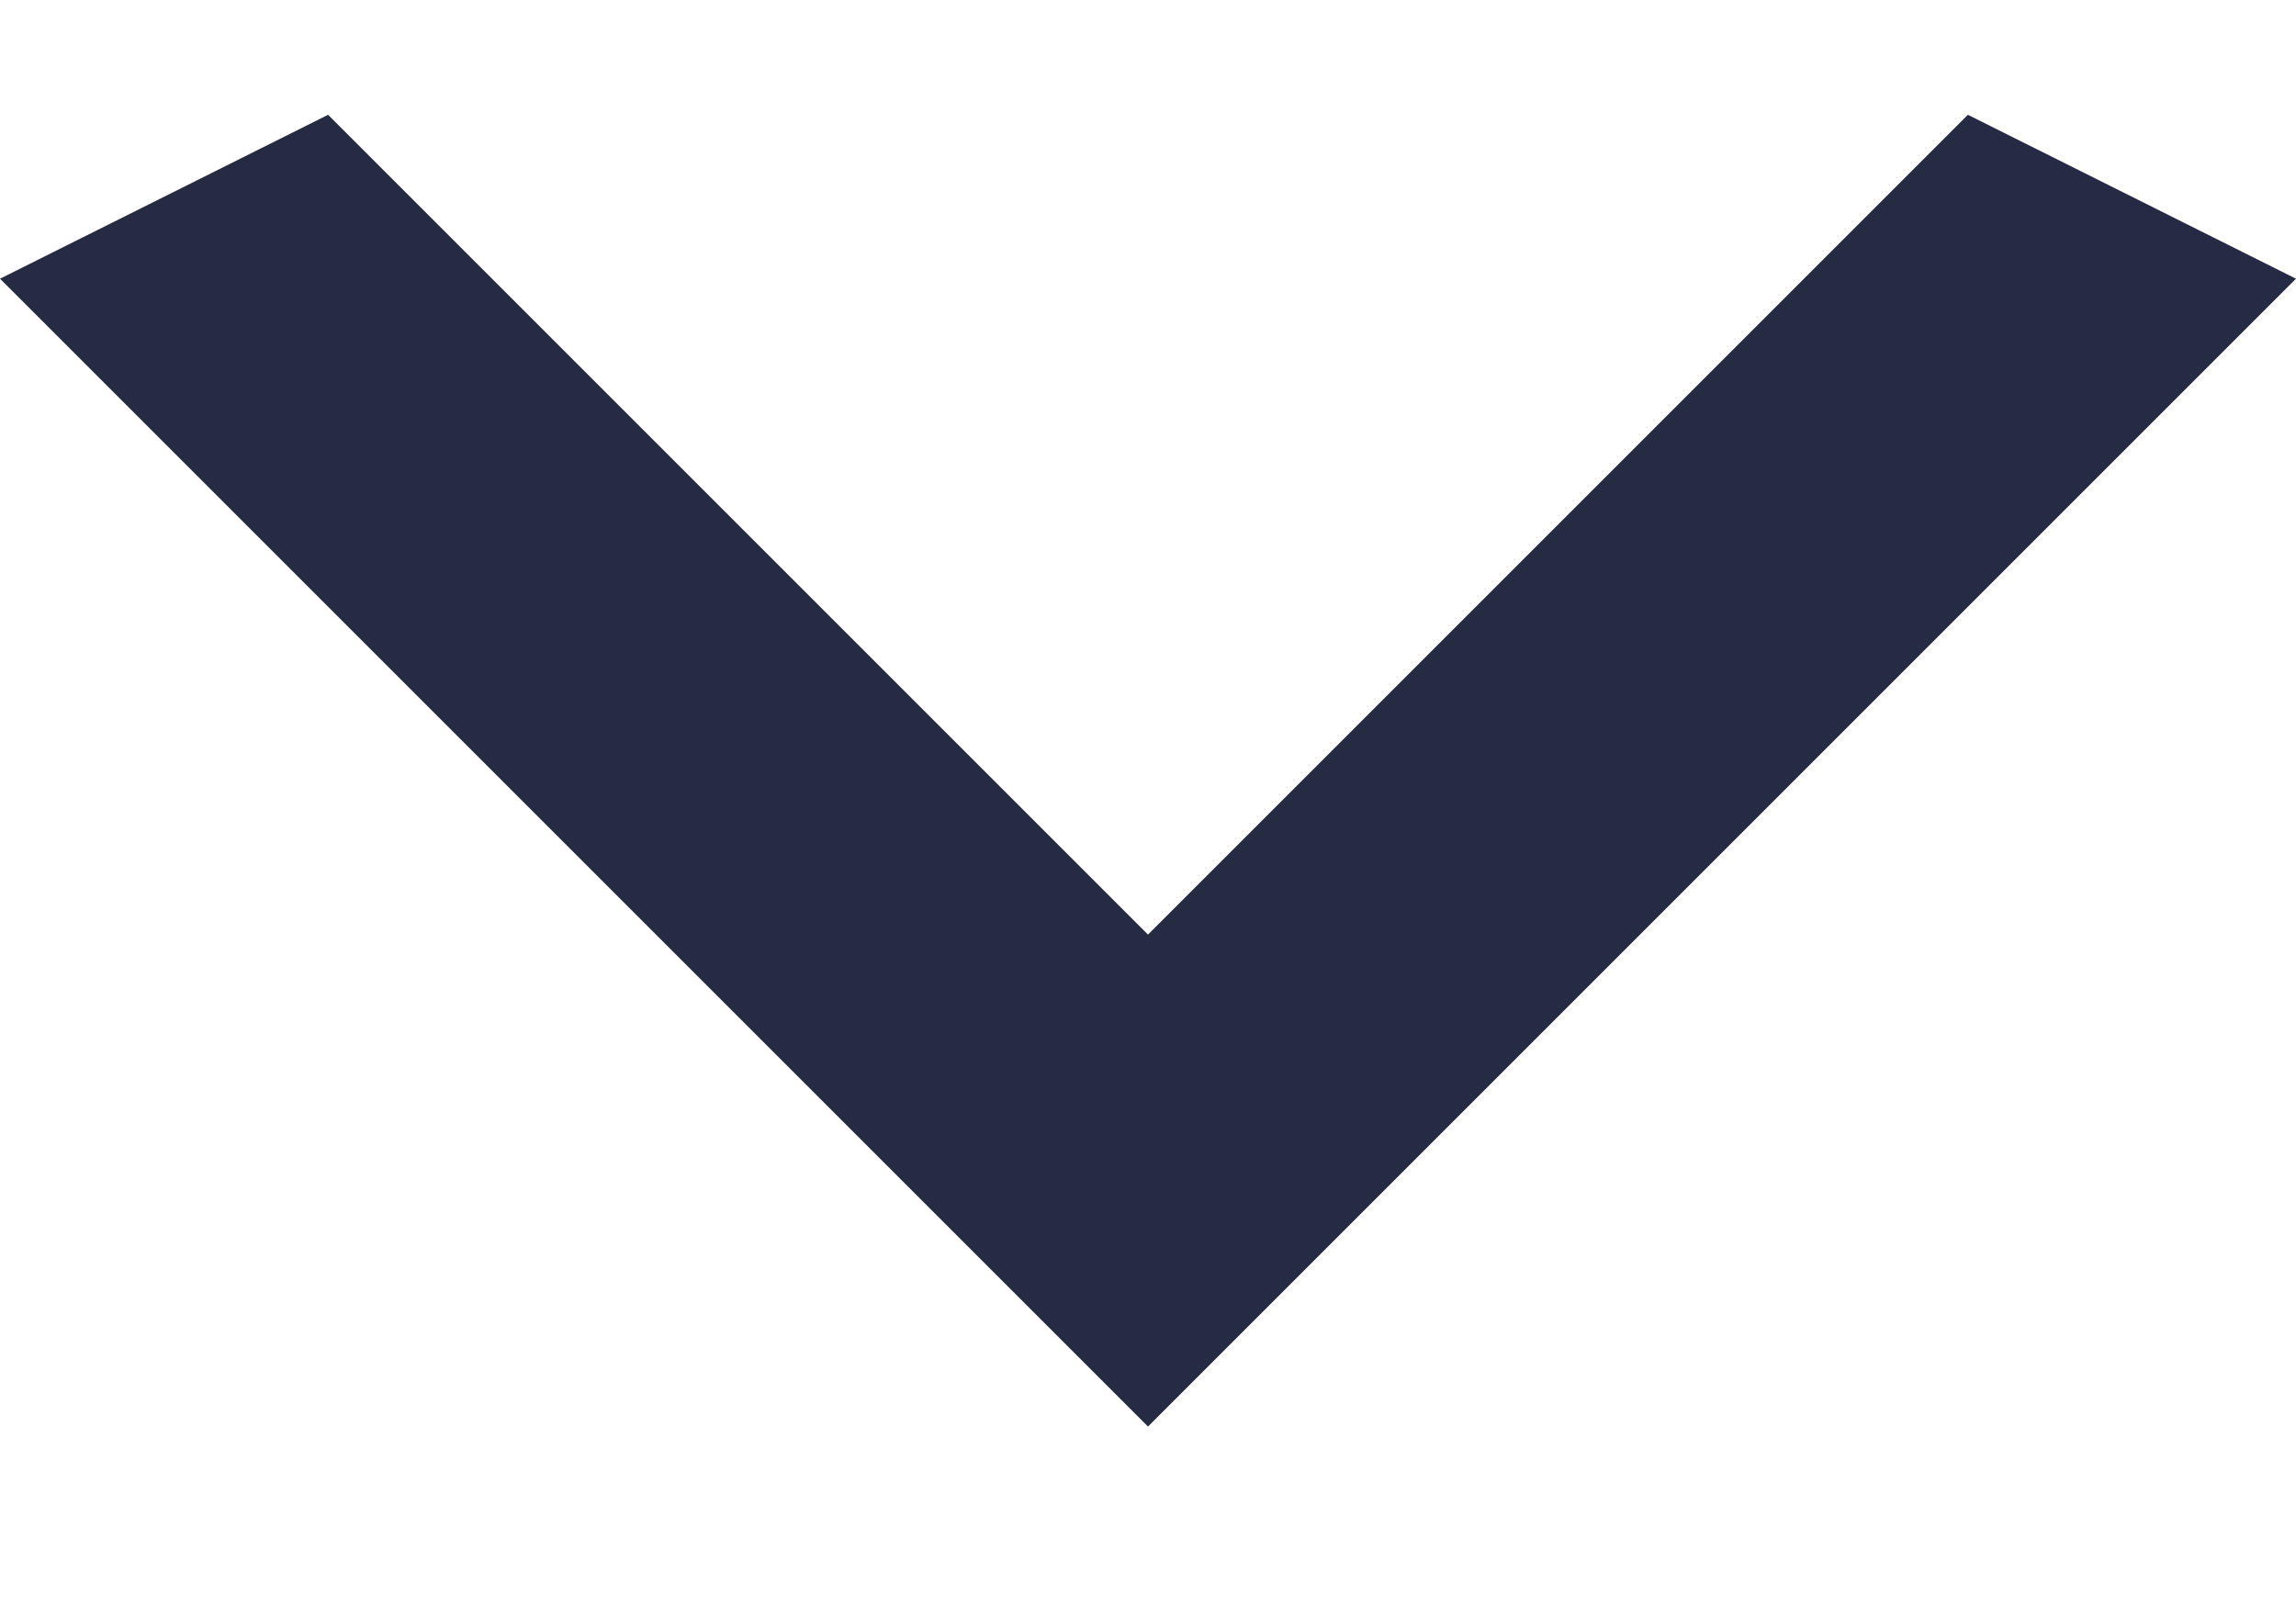 <svg width="10" height="7" viewBox="0 0 10 7" fill="none" xmlns="http://www.w3.org/2000/svg">
<path d="M1.429 0.5L5 4.071L8.571 0.5L10 1.214L5 6.214L-3.12224e-08 1.214L1.429 0.5Z" fill="#252B42"/>
</svg>

